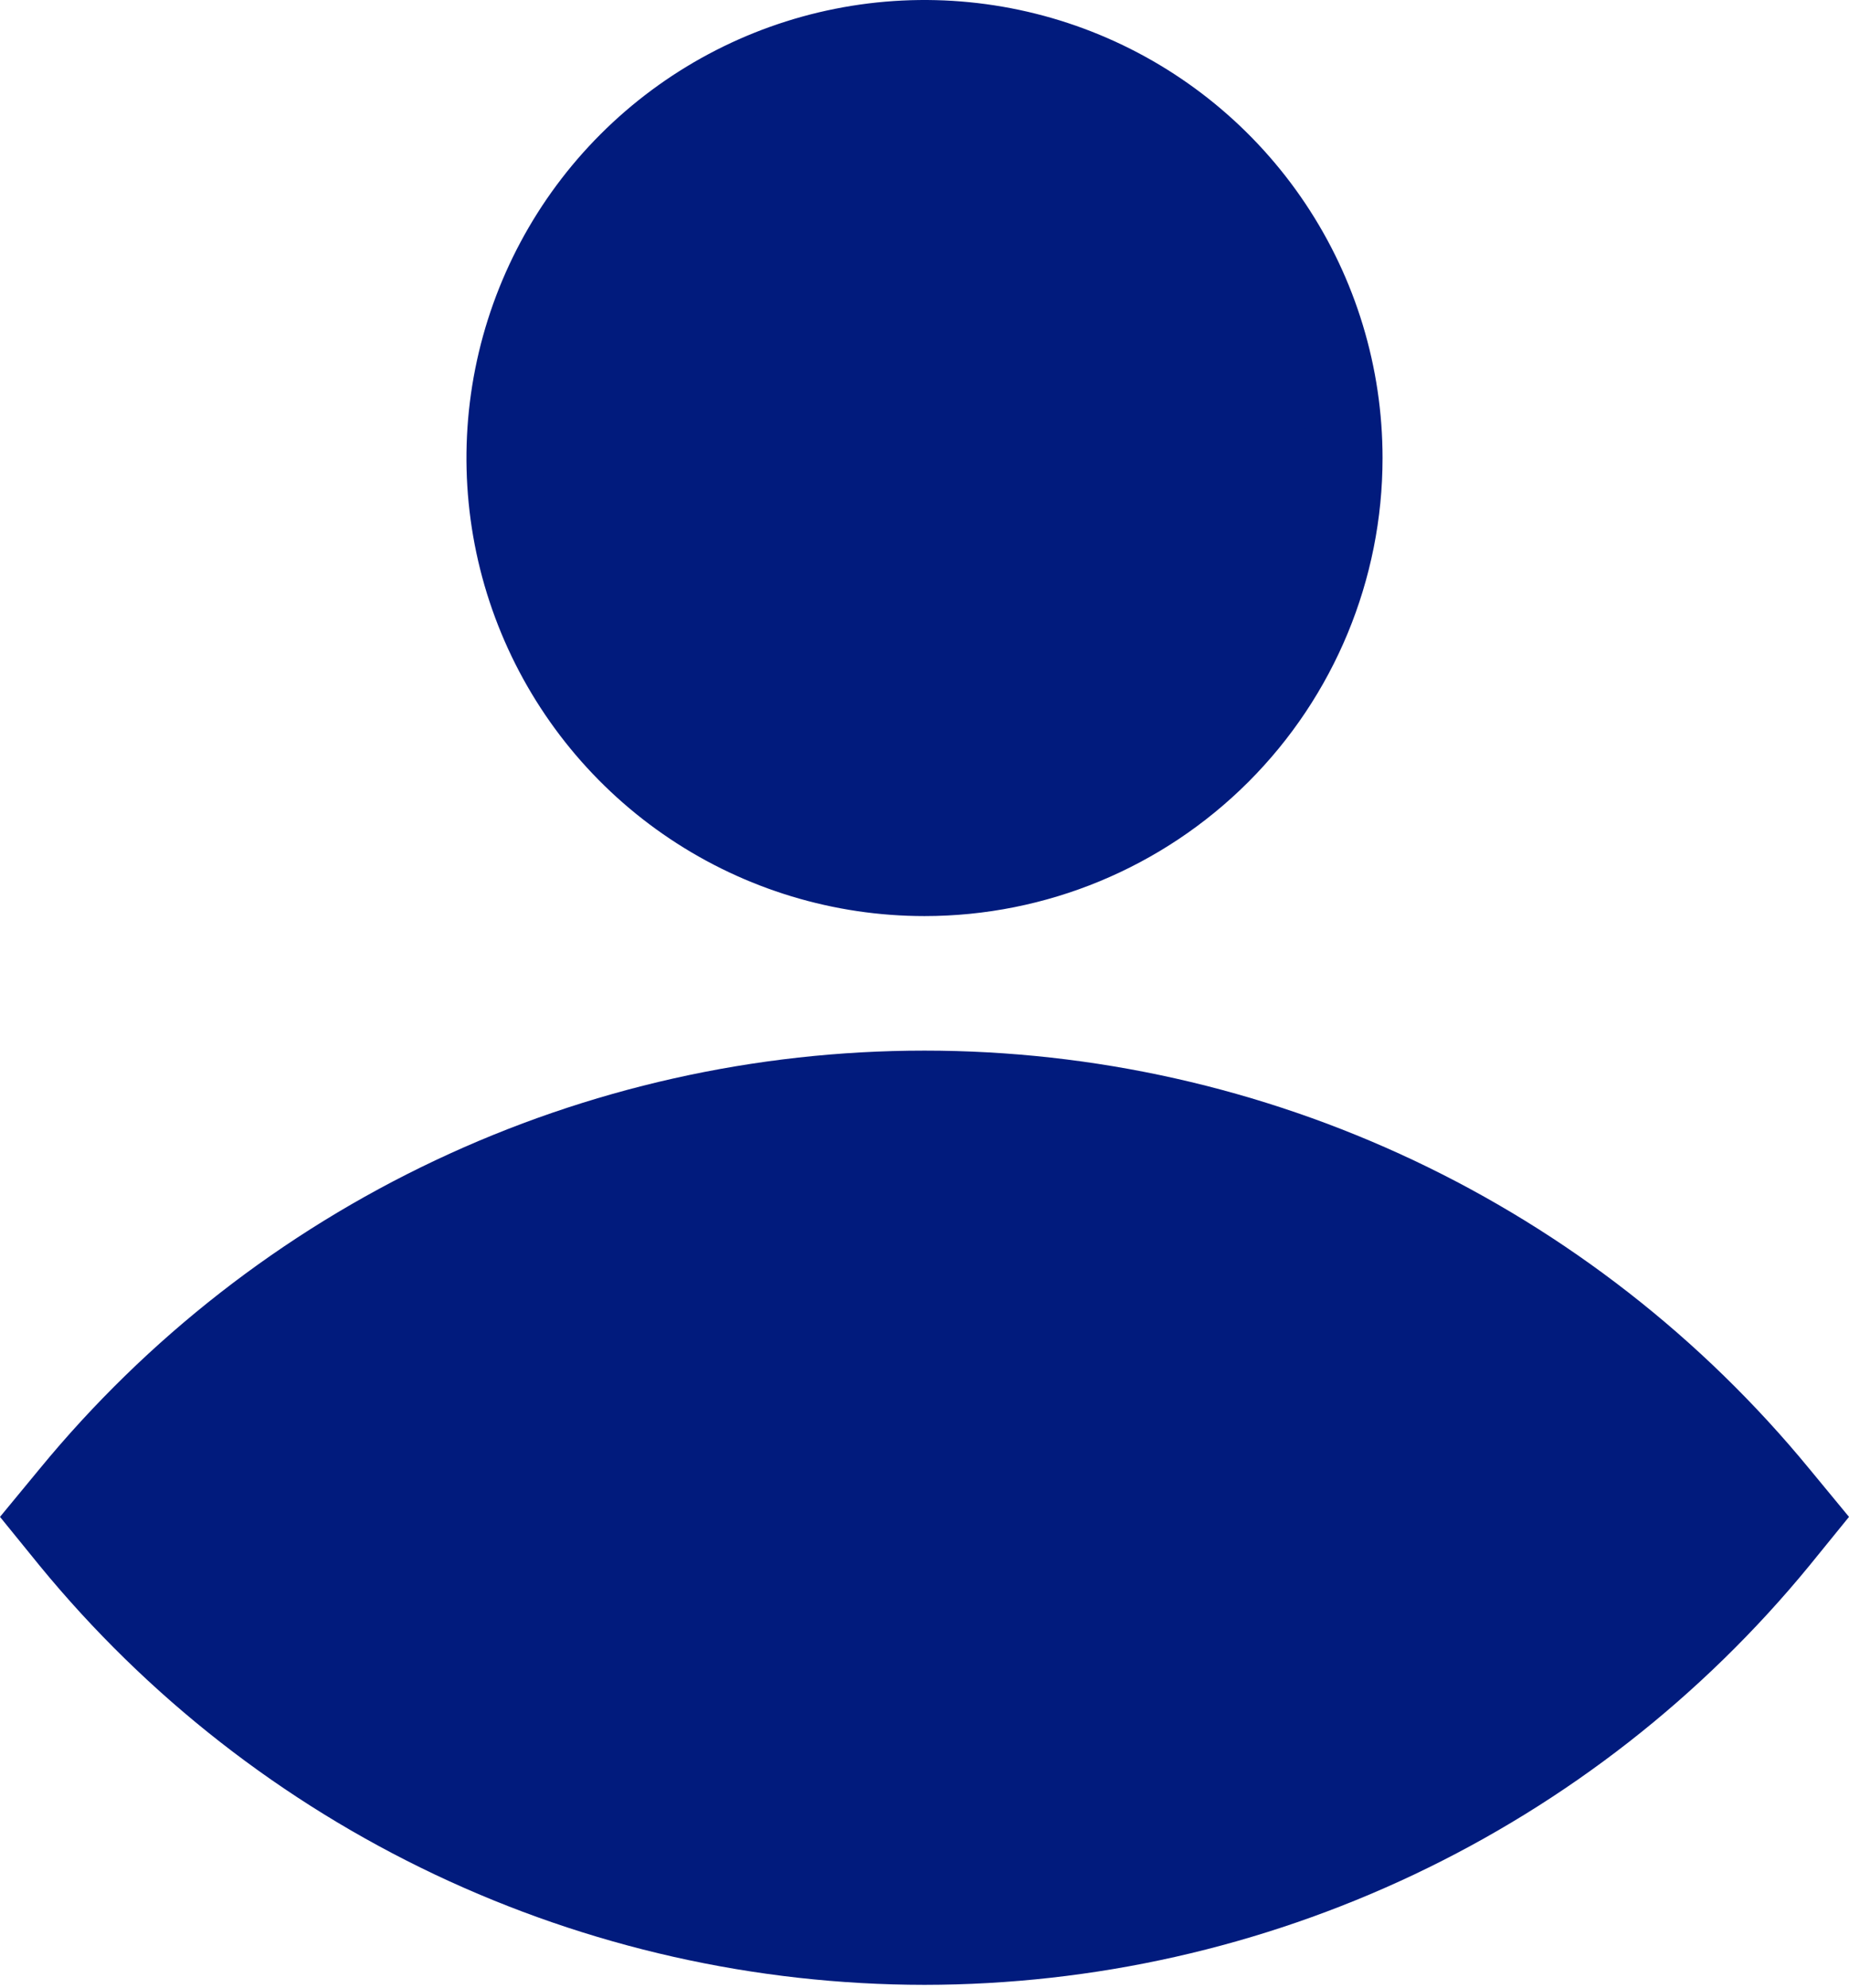 <?xml version="1.0" encoding="UTF-8"?> <svg xmlns="http://www.w3.org/2000/svg" width="133" height="143" viewBox="0 0 133 143" fill="none"> <path d="M66.5 65.896C59.983 65.896 53.613 63.964 48.195 60.343C42.777 56.723 38.554 51.577 36.06 45.557C33.566 39.536 32.914 32.911 34.185 26.52C35.456 20.129 38.594 14.258 43.202 9.65C47.81 5.042 53.681 1.904 60.072 0.633C66.463 -0.638 73.088 0.014 79.109 2.508C85.129 5.002 90.275 9.225 93.895 14.643C97.516 20.061 99.448 26.431 99.448 32.948C99.448 41.686 95.977 50.067 89.798 56.246C83.619 62.425 75.238 65.896 66.5 65.896ZM66.5 10.983C62.156 10.983 57.909 12.271 54.297 14.684C50.684 17.098 47.869 20.529 46.207 24.542C44.544 28.556 44.109 32.972 44.957 37.233C45.804 41.494 47.896 45.408 50.968 48.48C54.04 51.552 57.954 53.644 62.215 54.491C66.476 55.339 70.892 54.904 74.906 53.241C78.919 51.579 82.35 48.763 84.763 45.151C87.177 41.539 88.465 37.292 88.465 32.948C88.465 27.122 86.151 21.535 82.032 17.416C77.912 13.297 72.326 10.983 66.5 10.983Z" fill="#011B7D"></path> <path d="M66.5 142.774C54.323 142.766 42.299 140.058 31.294 134.845C20.288 129.632 10.576 122.044 2.855 112.627L0 109.113L2.855 105.653C10.582 96.248 20.298 88.673 31.302 83.471C42.307 78.27 54.328 75.573 66.5 75.573C78.672 75.573 90.693 78.27 101.698 83.471C112.702 88.673 122.418 96.248 130.145 105.653L133 109.113L130.145 112.627C122.424 122.044 112.712 129.632 101.707 134.845C90.701 140.058 78.677 142.766 66.5 142.774ZM14.387 109.167C21.066 116.317 29.143 122.018 38.117 125.915C47.092 129.813 56.771 131.824 66.555 131.824C76.339 131.824 86.018 129.813 94.993 125.915C103.967 122.018 112.044 116.317 118.723 109.167C112.044 102.018 103.967 96.317 94.993 92.42C86.018 88.522 76.339 86.511 66.555 86.511C56.771 86.511 47.092 88.522 38.117 92.42C29.143 96.317 21.066 102.018 14.387 109.167Z" fill="#011B7D"></path> <path d="M7.084 109.167C7.084 109.167 62.382 170.945 118.668 115.318L125.916 109.167C125.916 109.167 78.91 60.404 31.191 89.673L7.084 109.167Z" fill="#011B7D"></path> <path d="M66.5 60.405C81.664 60.405 93.957 48.112 93.957 32.948C93.957 17.784 81.664 5.491 66.5 5.491C51.336 5.491 39.043 17.784 39.043 32.948C39.043 48.112 51.336 60.405 66.5 60.405Z" fill="#011B7D"></path> </svg> 
